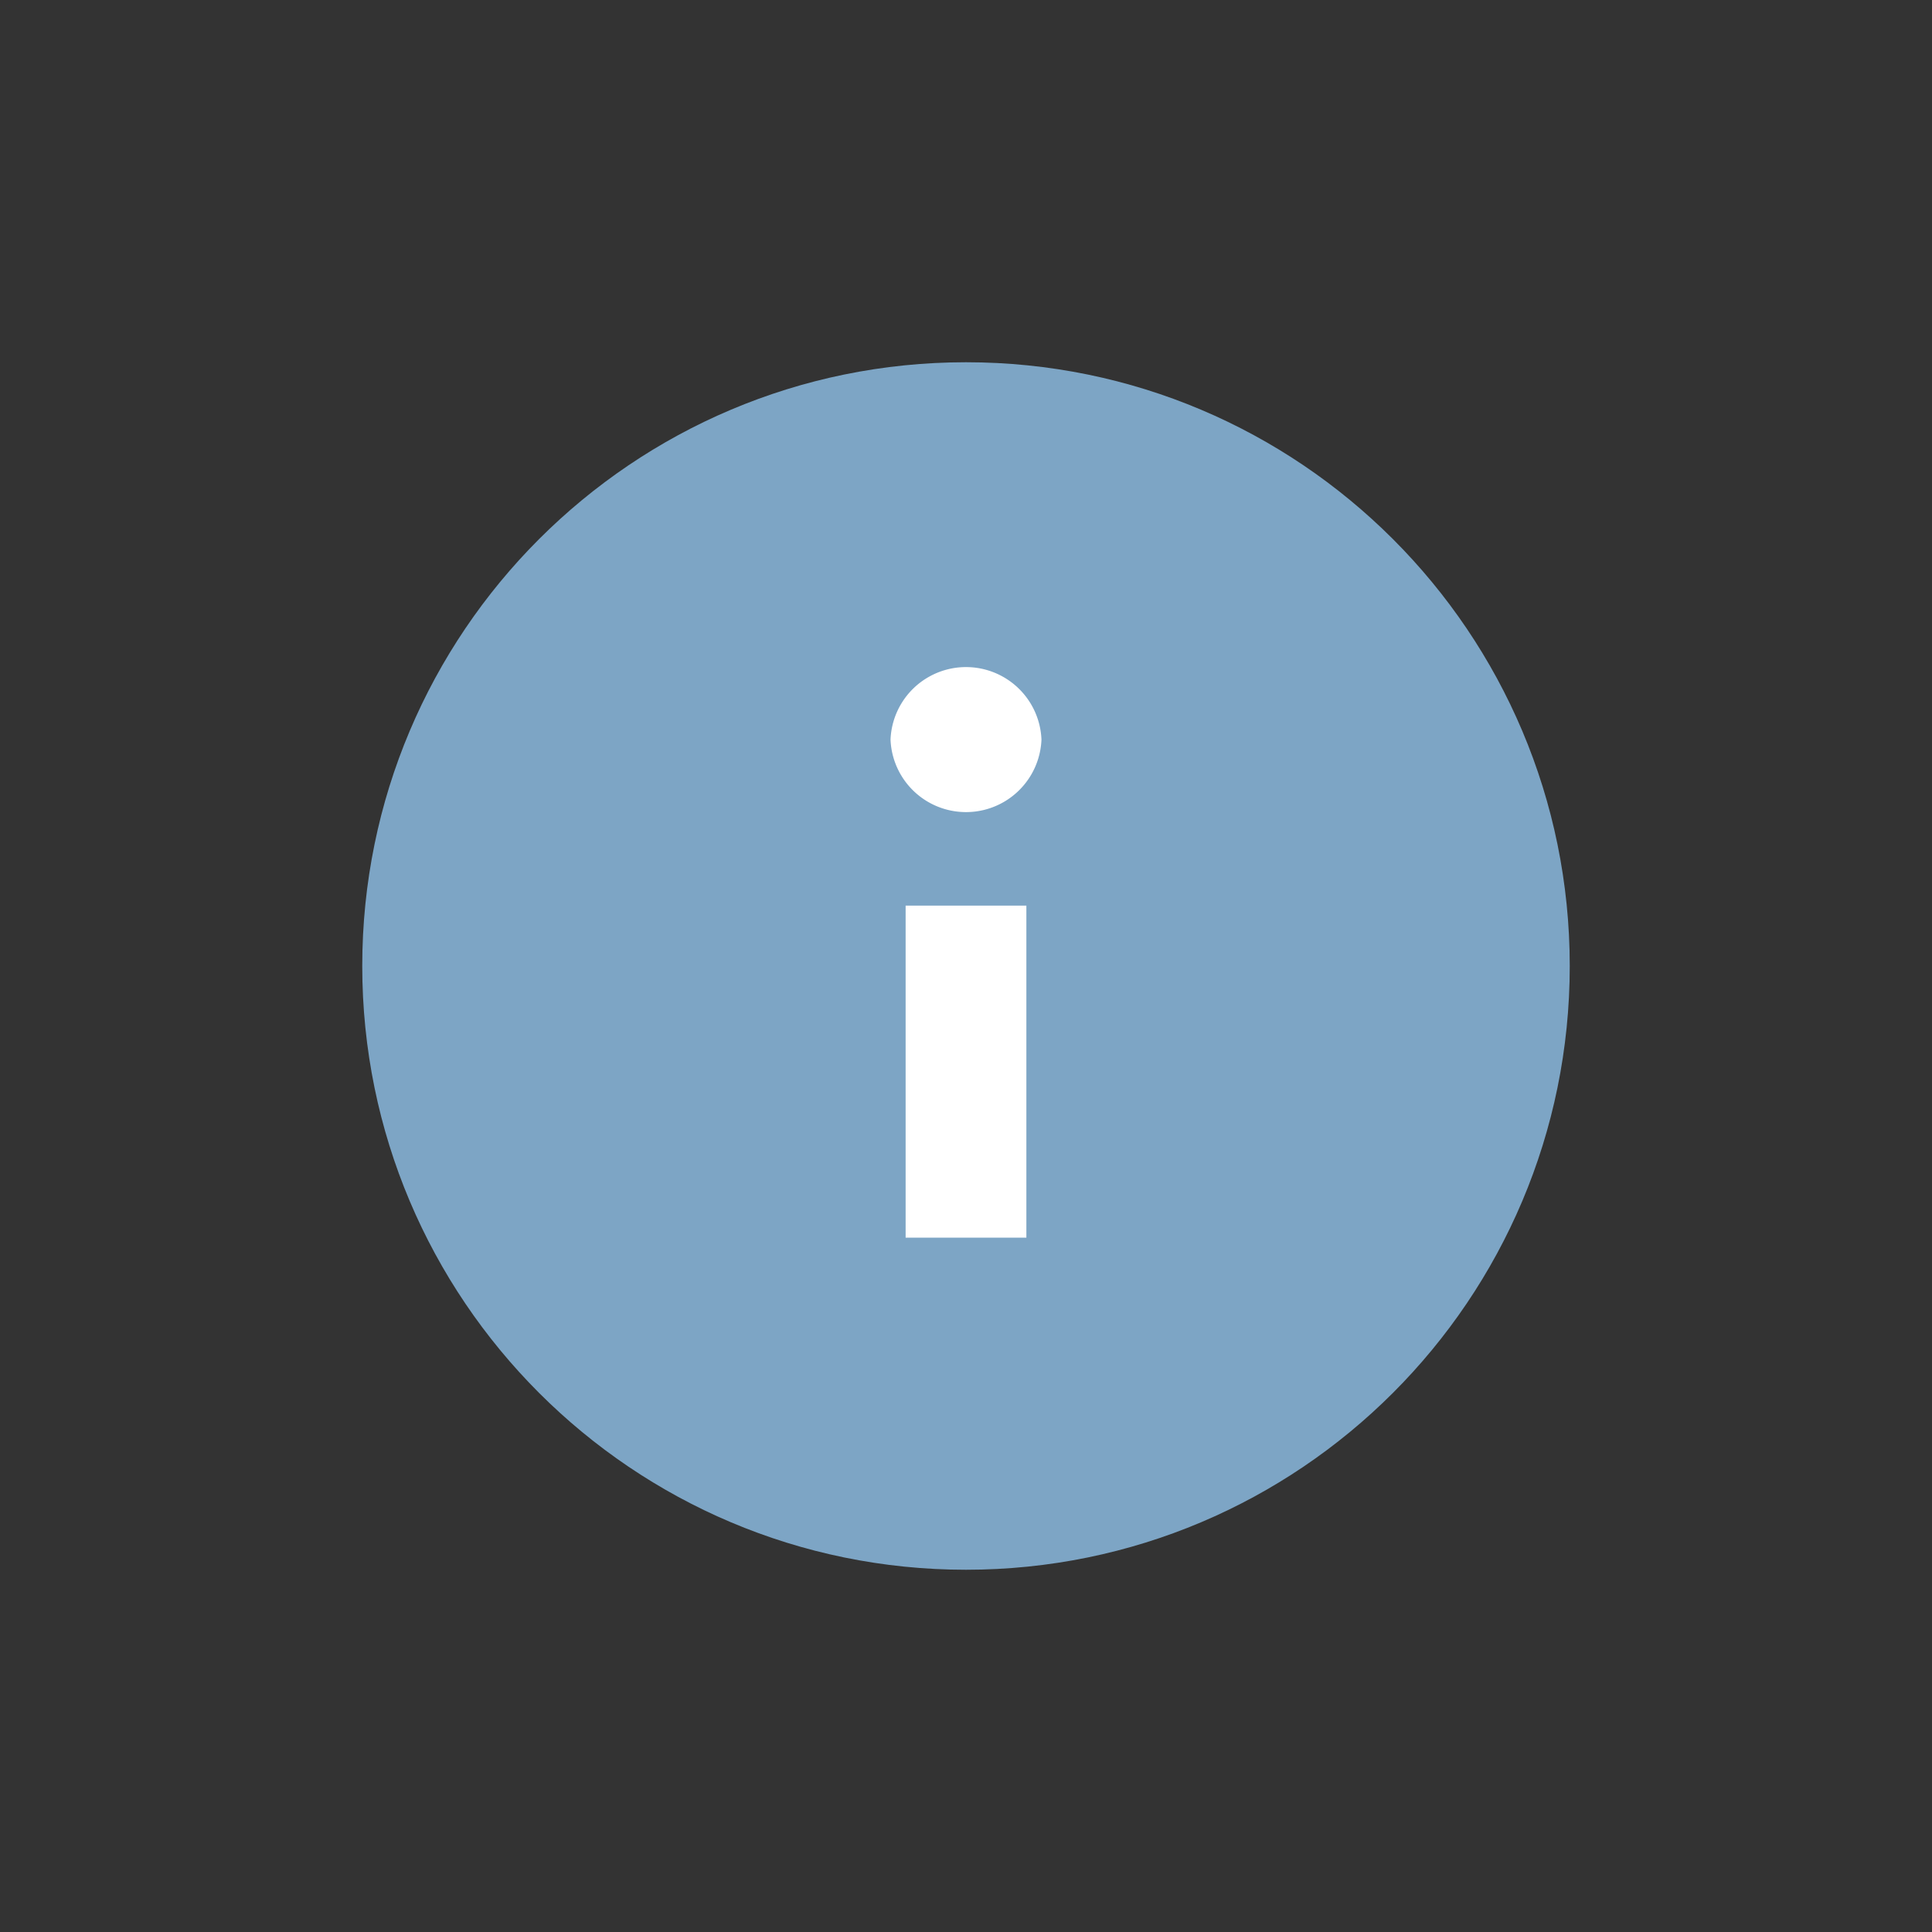 <svg xmlns="http://www.w3.org/2000/svg" width="32" height="32"><rect width="100%" height="100%" fill="#333333" stroke="none"/><g fill="none" fill-rule="evenodd"><path fill="#7DA5C5" fill-rule="nonzero" d="M26 16c0 5.523-4.477 10-10 10S6 21.523 6 16 10.477 6 16 6s10 4.477 10 10z"/><path d="M0 0h32v32H0z"/><path fill="#FFF" fill-rule="nonzero" d="M15 15h2v5.5h-2zm2.25-2.75a1.251 1.251 0 01-2.5 0 1.251 1.251 0 012.5 0z"/></g></svg>